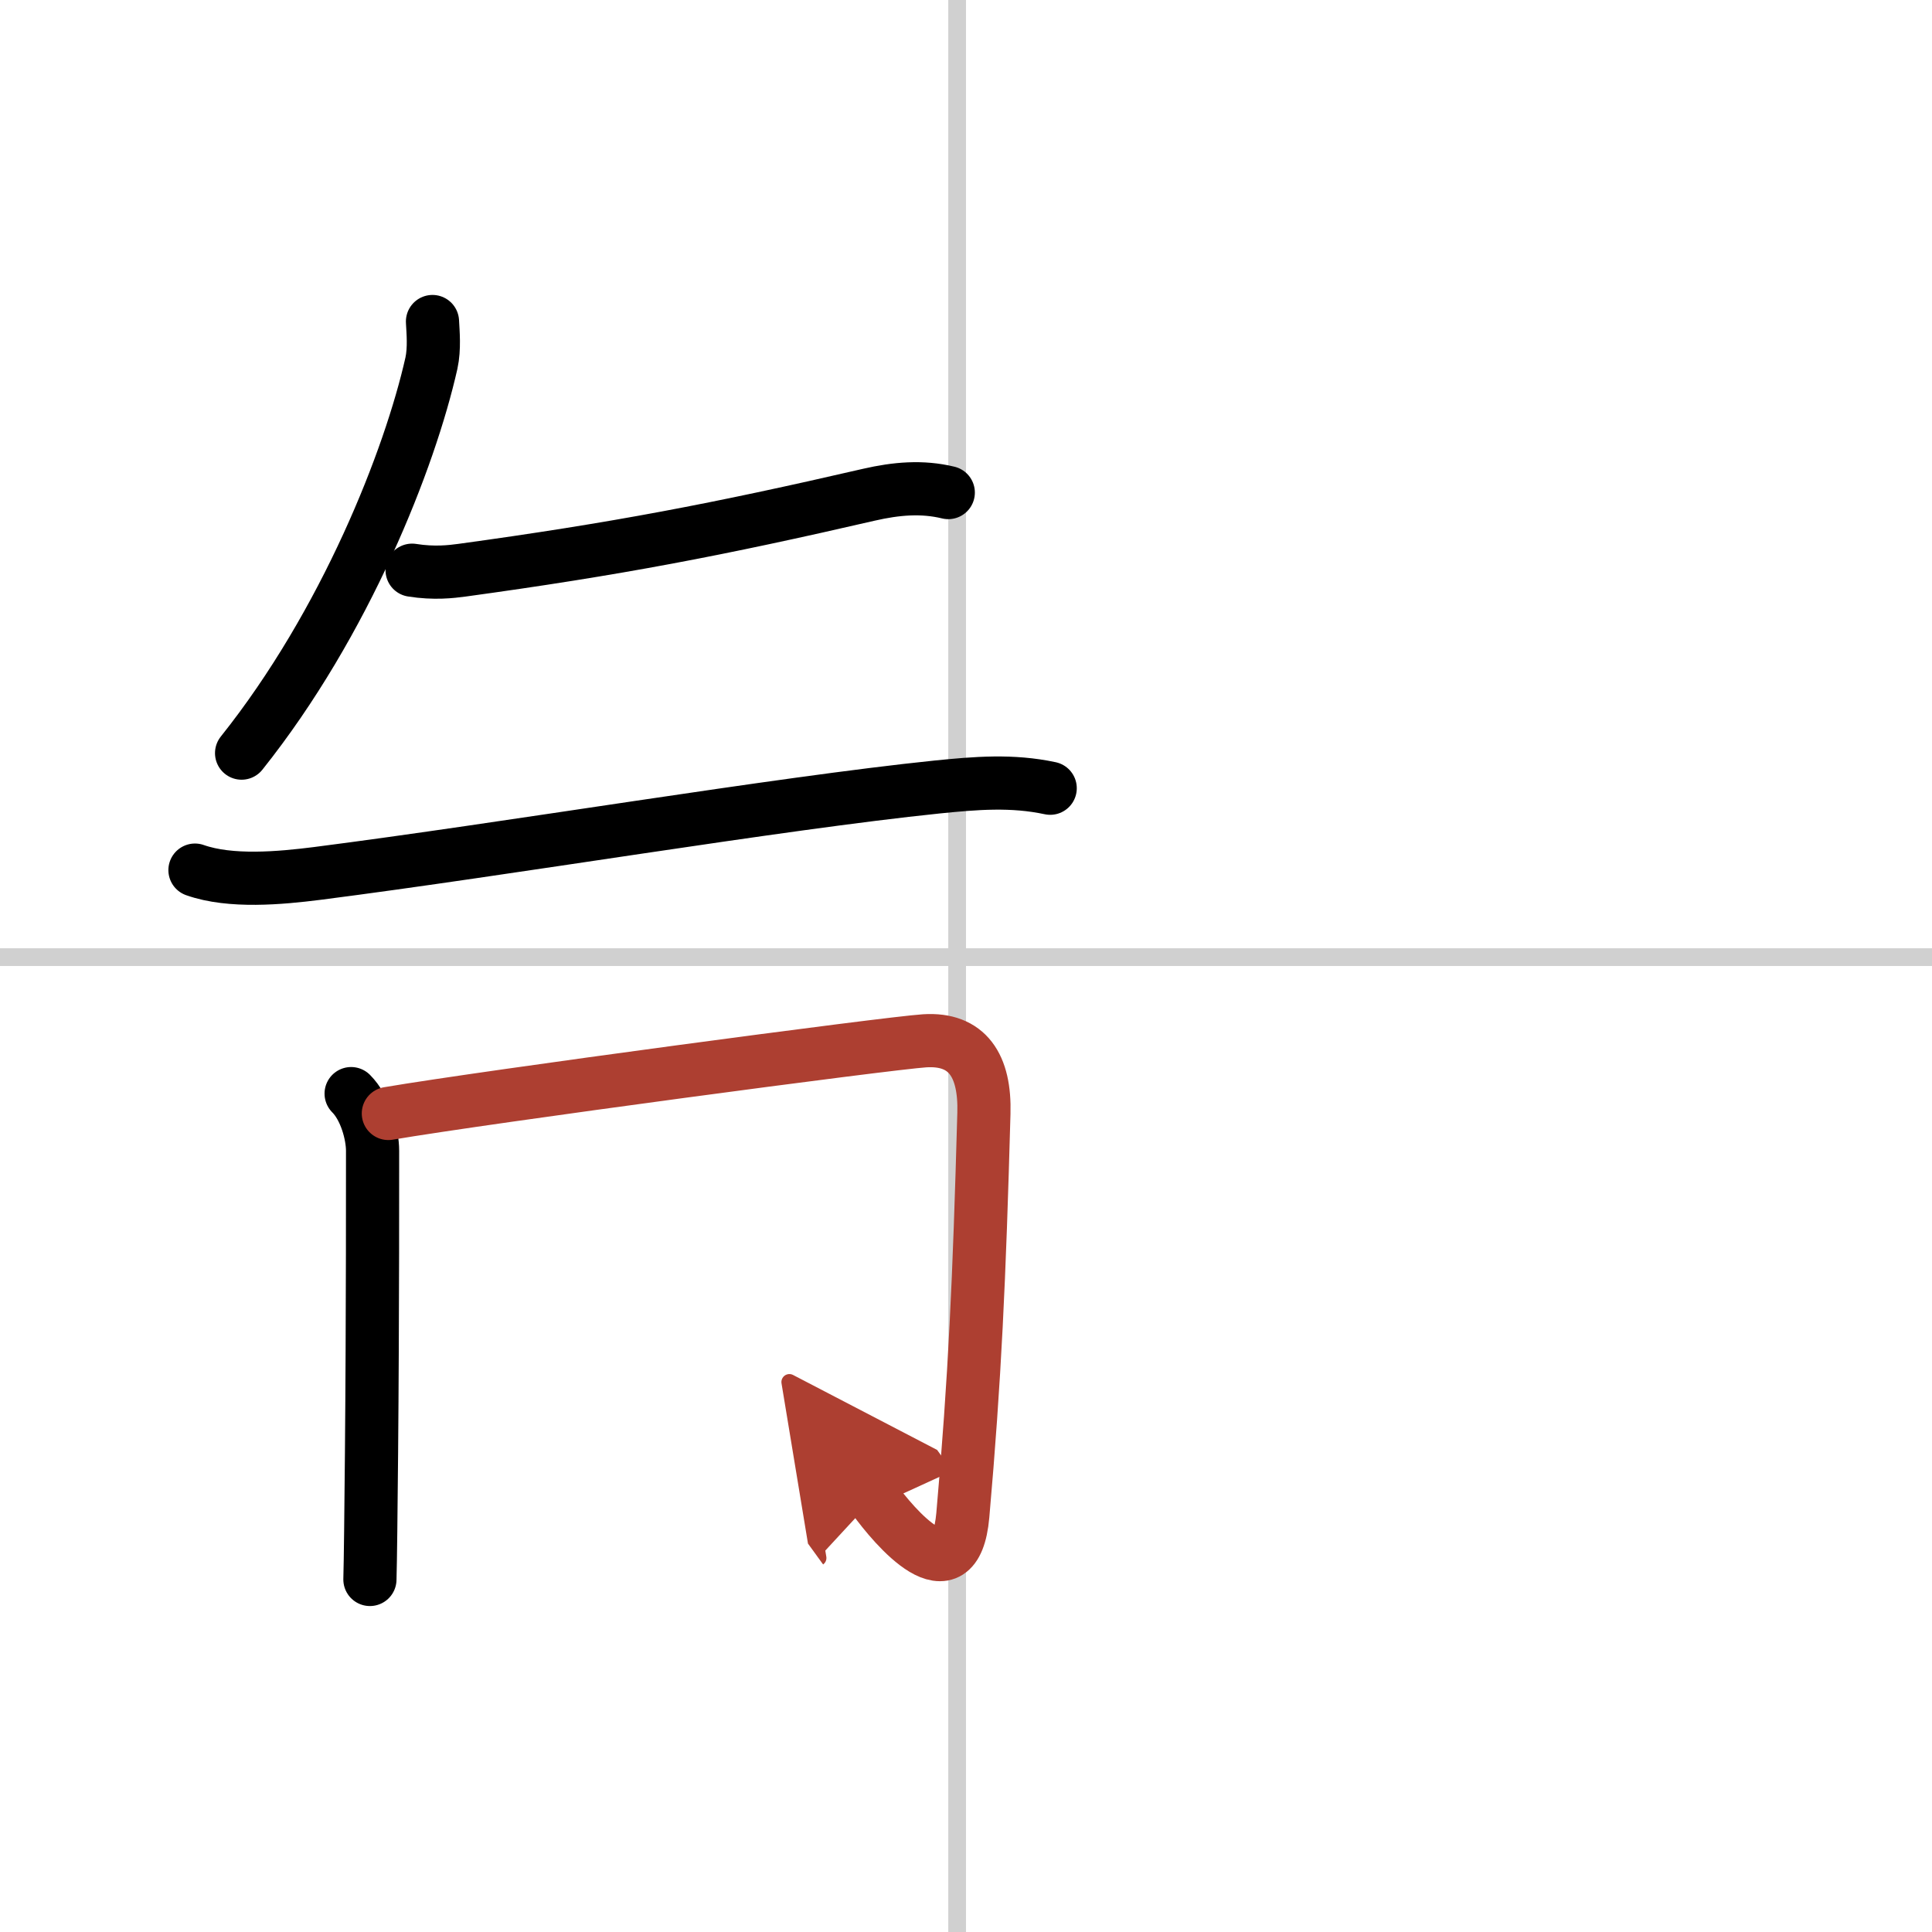 <svg width="400" height="400" viewBox="0 0 109 109" xmlns="http://www.w3.org/2000/svg"><defs><marker id="a" markerWidth="4" orient="auto" refX="1" refY="5" viewBox="0 0 10 10"><polyline points="0 0 10 5 0 10 1 5" fill="#ad3f31" stroke="#ad3f31"/></marker></defs><g fill="none" stroke="#000" stroke-linecap="round" stroke-linejoin="round" stroke-width="3"><rect width="100%" height="100%" fill="#fff" stroke="#fff"/><line x1="54" x2="54" y2="109" stroke="#d0d0d0" stroke-width="1"/><line x2="109" y1="54" y2="54" stroke="#d0d0d0" stroke-width="1"/><path d="m24.4 18.14c0.03 0.59 0.12 1.52-0.06 2.35-1.21 5.38-4.83 14.63-10.71 22"/><path d="m23.25 32.17c1.25 0.2 2.22 0.08 2.82 0 8.67-1.19 14.43-2.29 22.96-4.26 1.53-0.35 2.99-0.48 4.47-0.12"/><path d="m11 49.09c2.01 0.71 4.82 0.45 6.88 0.19 10.85-1.39 25.91-3.94 35-4.88 2.18-0.22 4.22-0.39 6.37 0.07"/><path d="m19.81 61.7c0.81 0.81 1.21 2.3 1.21 3.23 0 0.41 0.01 9.34-0.06 17.08-0.03 3.3-0.06 6.03-0.09 7.1"/><path d="m21.91 62.82c5.59-0.95 28.2-3.97 30.26-4.1 2.41-0.15 3.42 1.4 3.34 4.1-0.26 9.43-0.51 14.93-1.19 22.67-0.42 4.75-3.87 0.64-5.03-0.96" marker-end="url(#a)" stroke="#ad3f31"/></g></svg>
